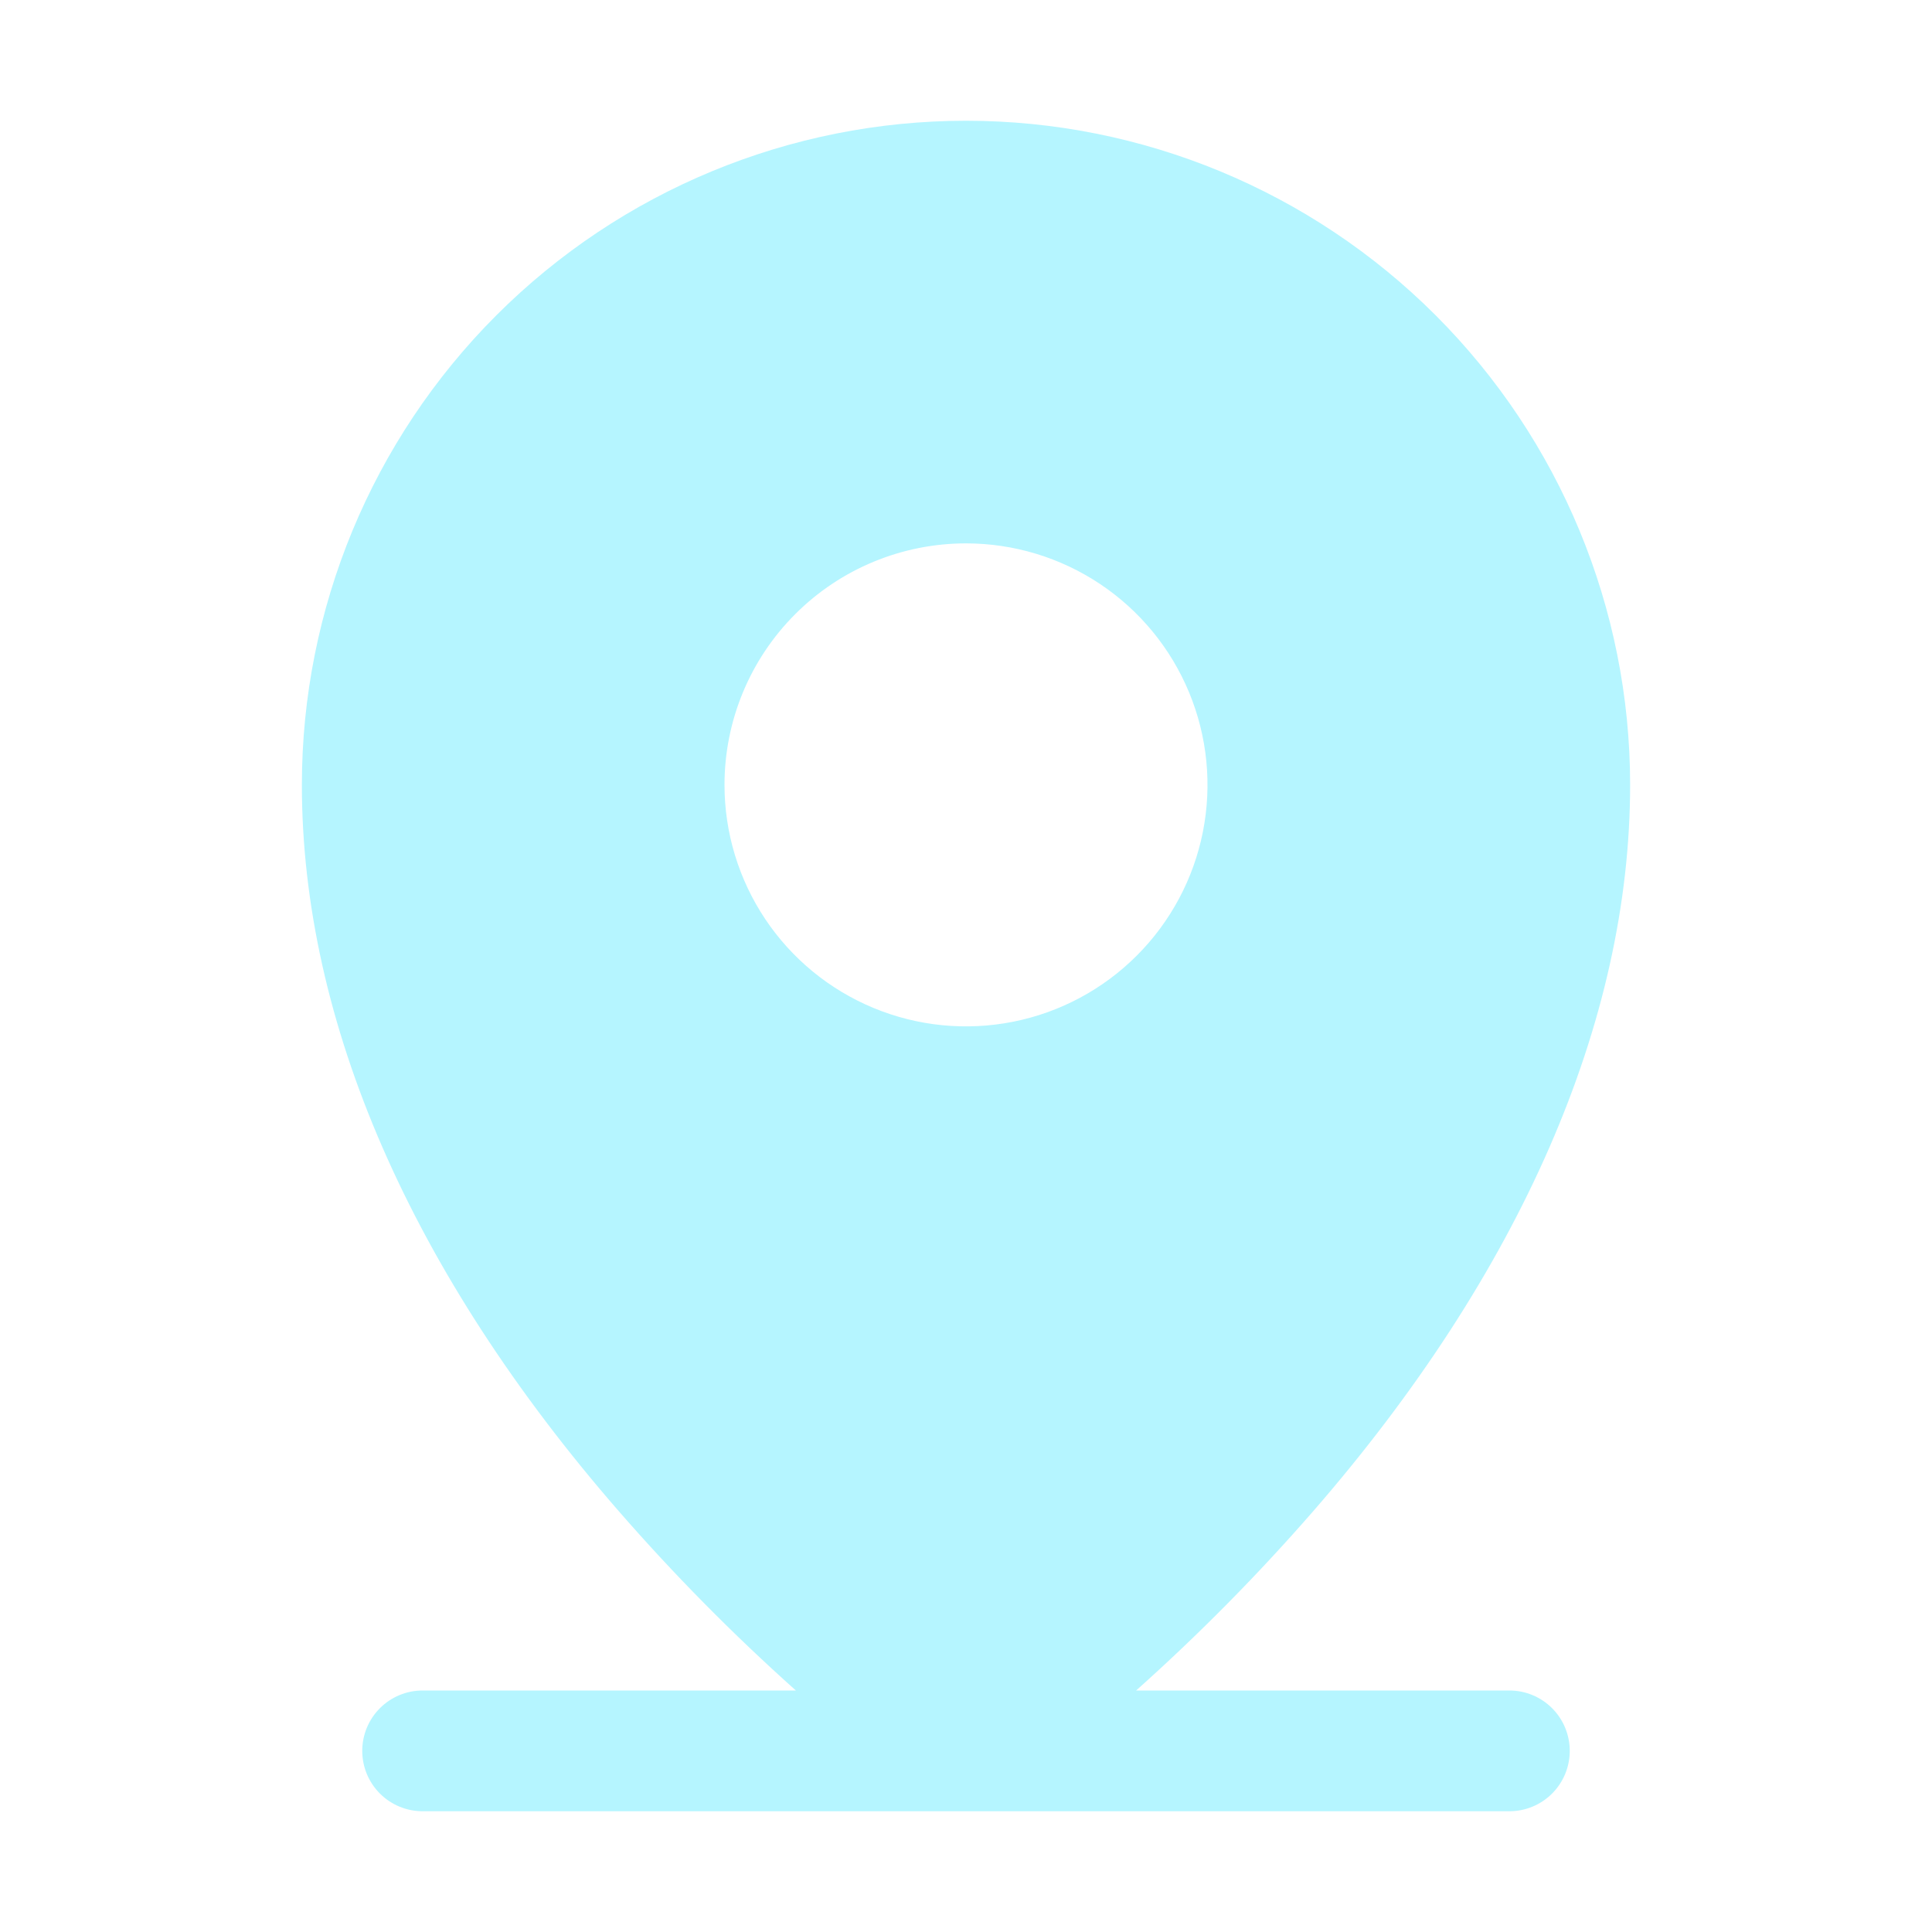 <svg width="60" height="60" viewBox="0 0 60 60" fill="none" xmlns="http://www.w3.org/2000/svg">
<g clip-path="url(#clip0_1747_4206)">
<path d="M46.875 52.5H35.283C37.23 50.761 39.066 48.902 40.781 46.934C47.215 39.534 50.625 31.734 50.625 24.375C50.625 18.905 48.452 13.659 44.584 9.791C40.716 5.923 35.47 3.75 30 3.75C24.53 3.75 19.284 5.923 15.416 9.791C11.548 13.659 9.375 18.905 9.375 24.375C9.375 31.734 12.776 39.534 19.219 46.934C20.933 48.902 22.77 50.761 24.717 52.5H13.125C12.628 52.5 12.151 52.697 11.799 53.049C11.447 53.401 11.25 53.878 11.25 54.375C11.25 54.872 11.447 55.349 11.799 55.701C12.151 56.053 12.628 56.25 13.125 56.25H46.875C47.372 56.25 47.849 56.053 48.201 55.701C48.553 55.349 48.75 54.872 48.75 54.375C48.75 53.878 48.553 53.401 48.201 53.049C47.849 52.697 47.372 52.5 46.875 52.5ZM30 16.875C31.483 16.875 32.933 17.315 34.167 18.139C35.4 18.963 36.361 20.134 36.929 21.505C37.497 22.875 37.645 24.383 37.356 25.838C37.066 27.293 36.352 28.629 35.303 29.678C34.254 30.727 32.918 31.442 31.463 31.731C30.008 32.02 28.5 31.872 27.13 31.304C25.759 30.736 24.588 29.775 23.764 28.542C22.94 27.308 22.5 25.858 22.5 24.375C22.5 22.386 23.29 20.478 24.697 19.072C26.103 17.665 28.011 16.875 30 16.875Z" fill="#B5F5FF"/>
</g>
<defs>
<clipPath id="clip0_1747_4206">
<rect width="60" height="60" fill="white"/>
</clipPath>
</defs>
</svg>

